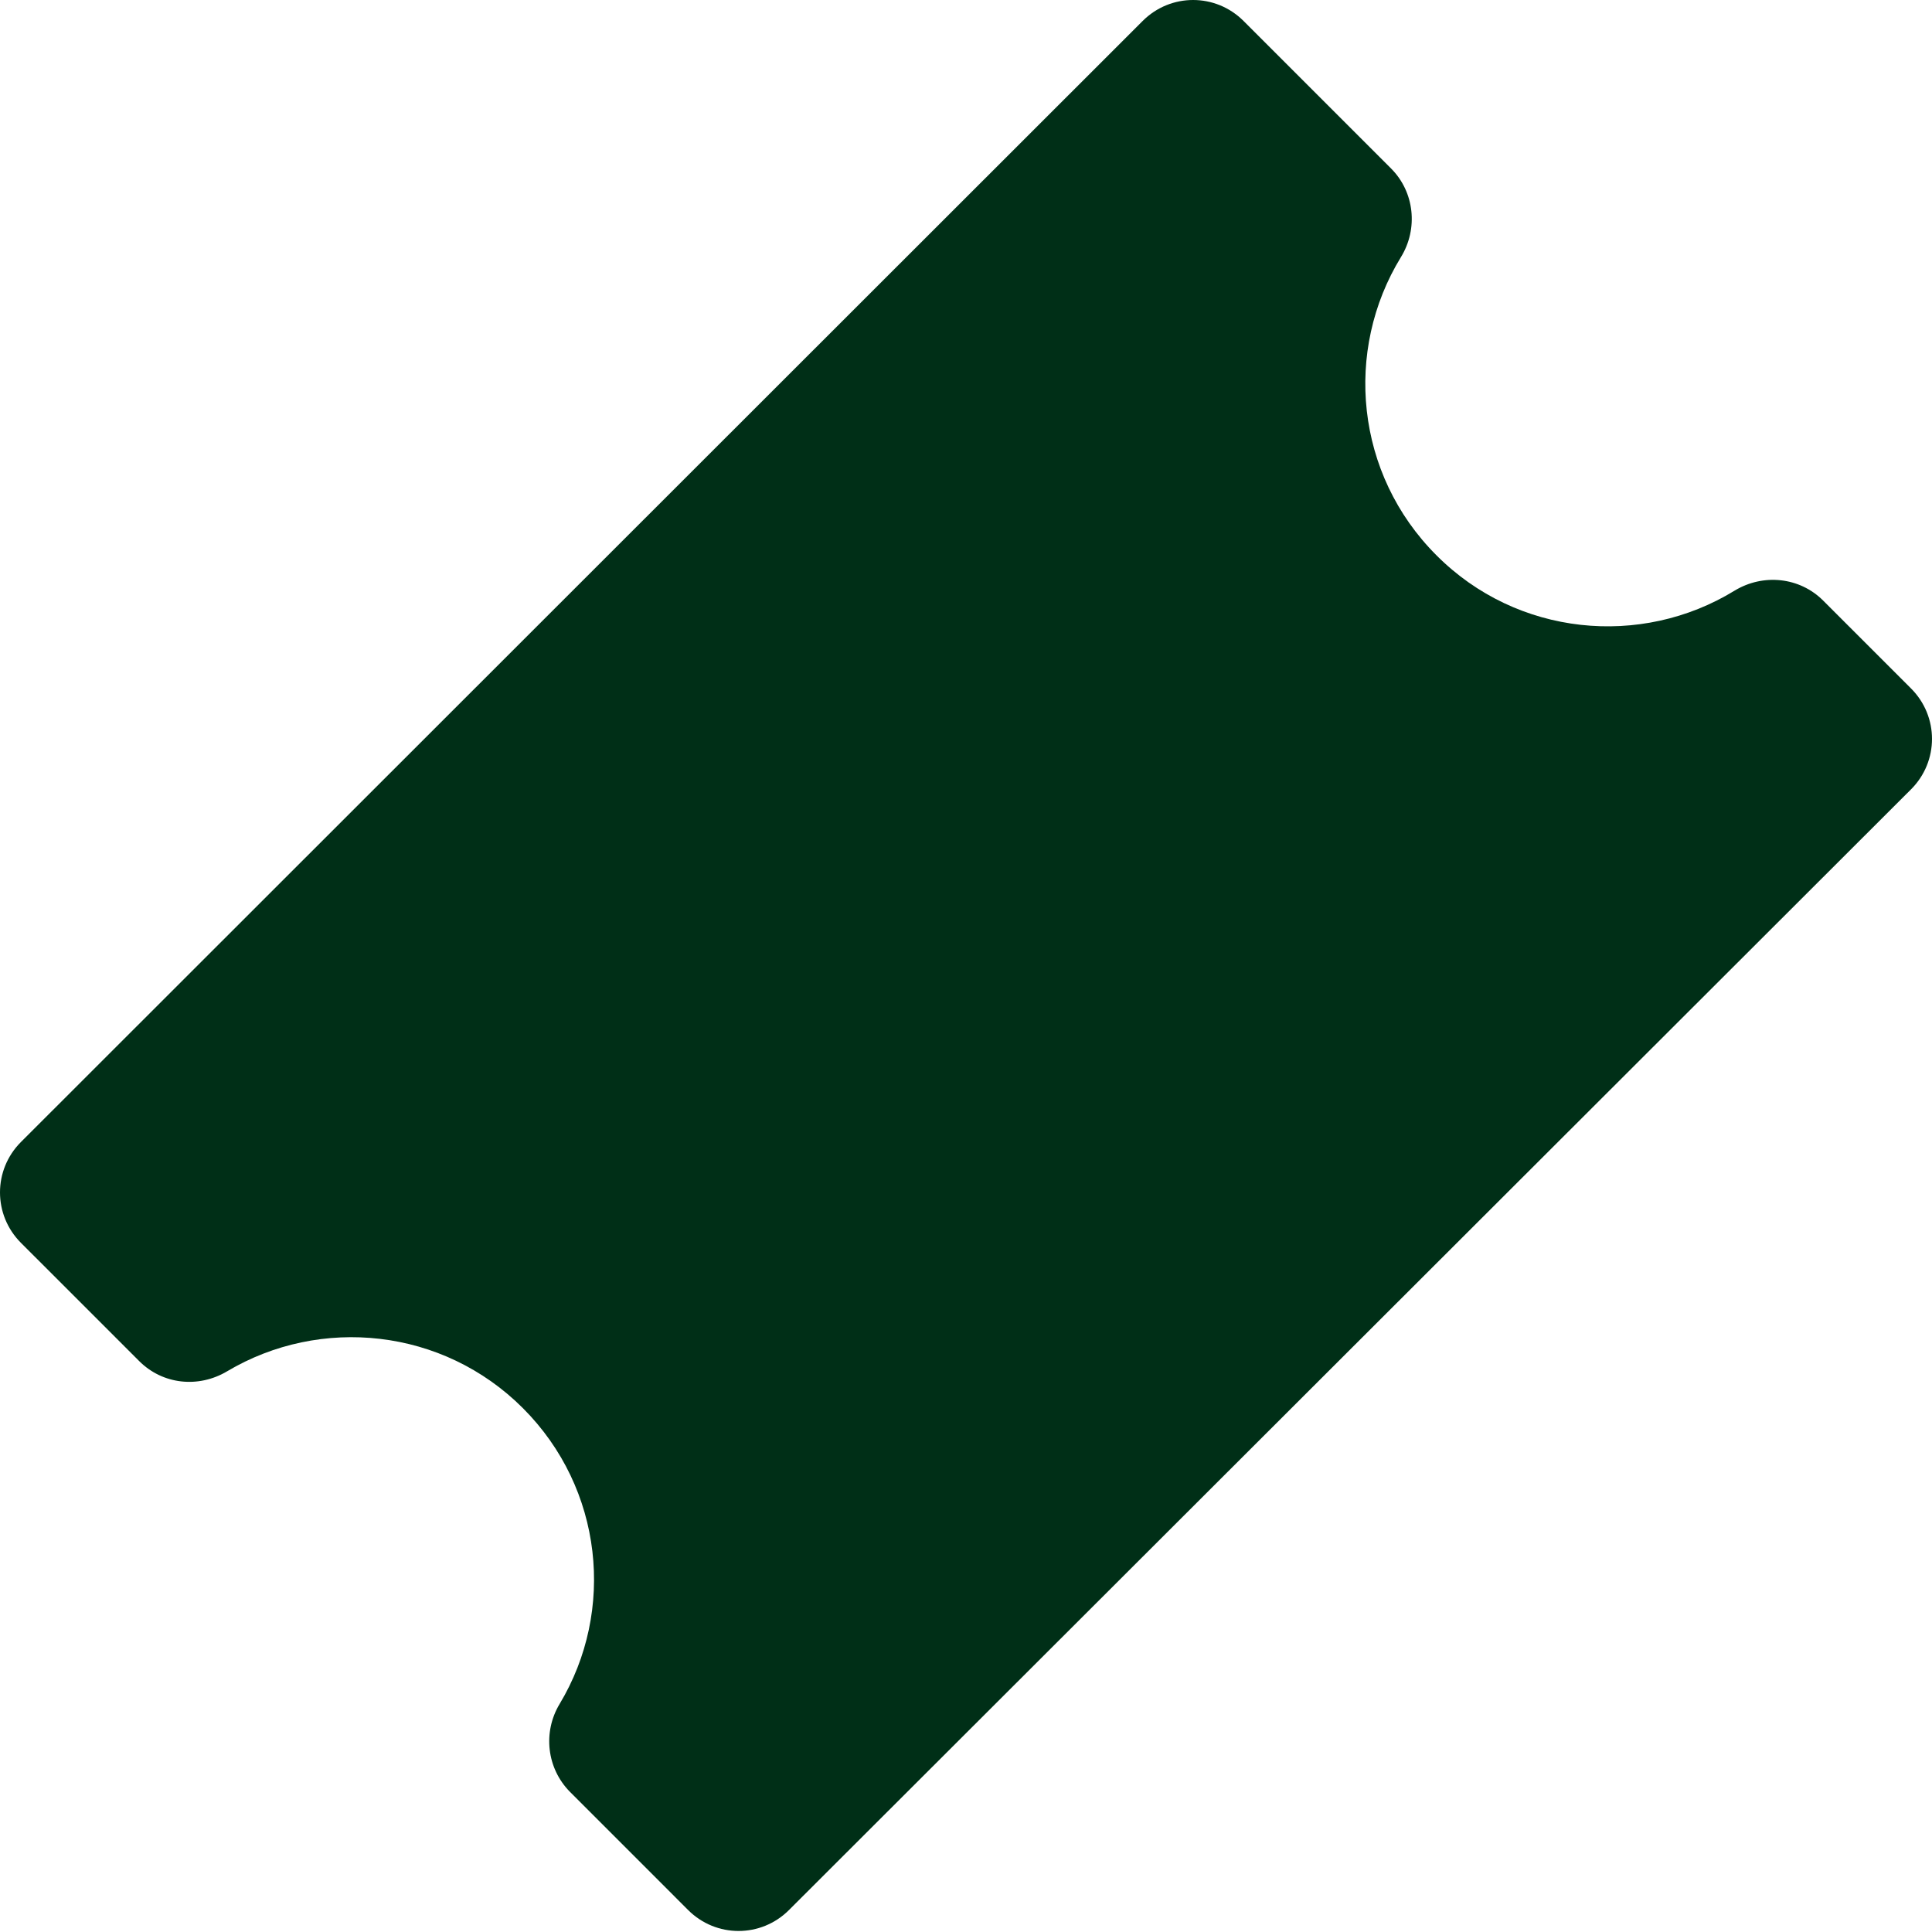 <?xml version="1.0" encoding="UTF-8"?> <svg xmlns="http://www.w3.org/2000/svg" width="240" height="240" viewBox="0 0 240 240" fill="none"><g clip-path="url(#clip0_645_606)"><path d="M172.804 20.931L154.476 2.603C151.005 -0.868 145.418 -0.868 141.947 2.603L2.603 141.862C-0.868 145.333 -0.868 150.921 2.603 154.392L17.291 169.079C20.212 172 24.656 172.466 28.212 170.349C39.809 163.45 55.005 164.974 64.952 174.921C74.942 184.91 76.466 200.106 69.524 211.661C67.407 215.175 67.915 219.661 70.794 222.582L85.481 237.27C88.952 240.741 94.54 240.741 98.011 237.27L237.397 98.053C240.868 94.582 240.868 88.995 237.397 85.524L226.476 74.603C223.556 71.683 219.026 71.217 215.471 73.376C203.873 80.487 188.466 79.048 178.434 68.974C168.36 58.9 166.921 43.534 174.032 31.936C176.19 28.423 175.725 23.852 172.804 20.931Z" fill="#002F17"></path></g><defs><clipPath id="clip0_645_606"><rect width="240" height="240" fill="white"></rect></clipPath></defs></svg> 